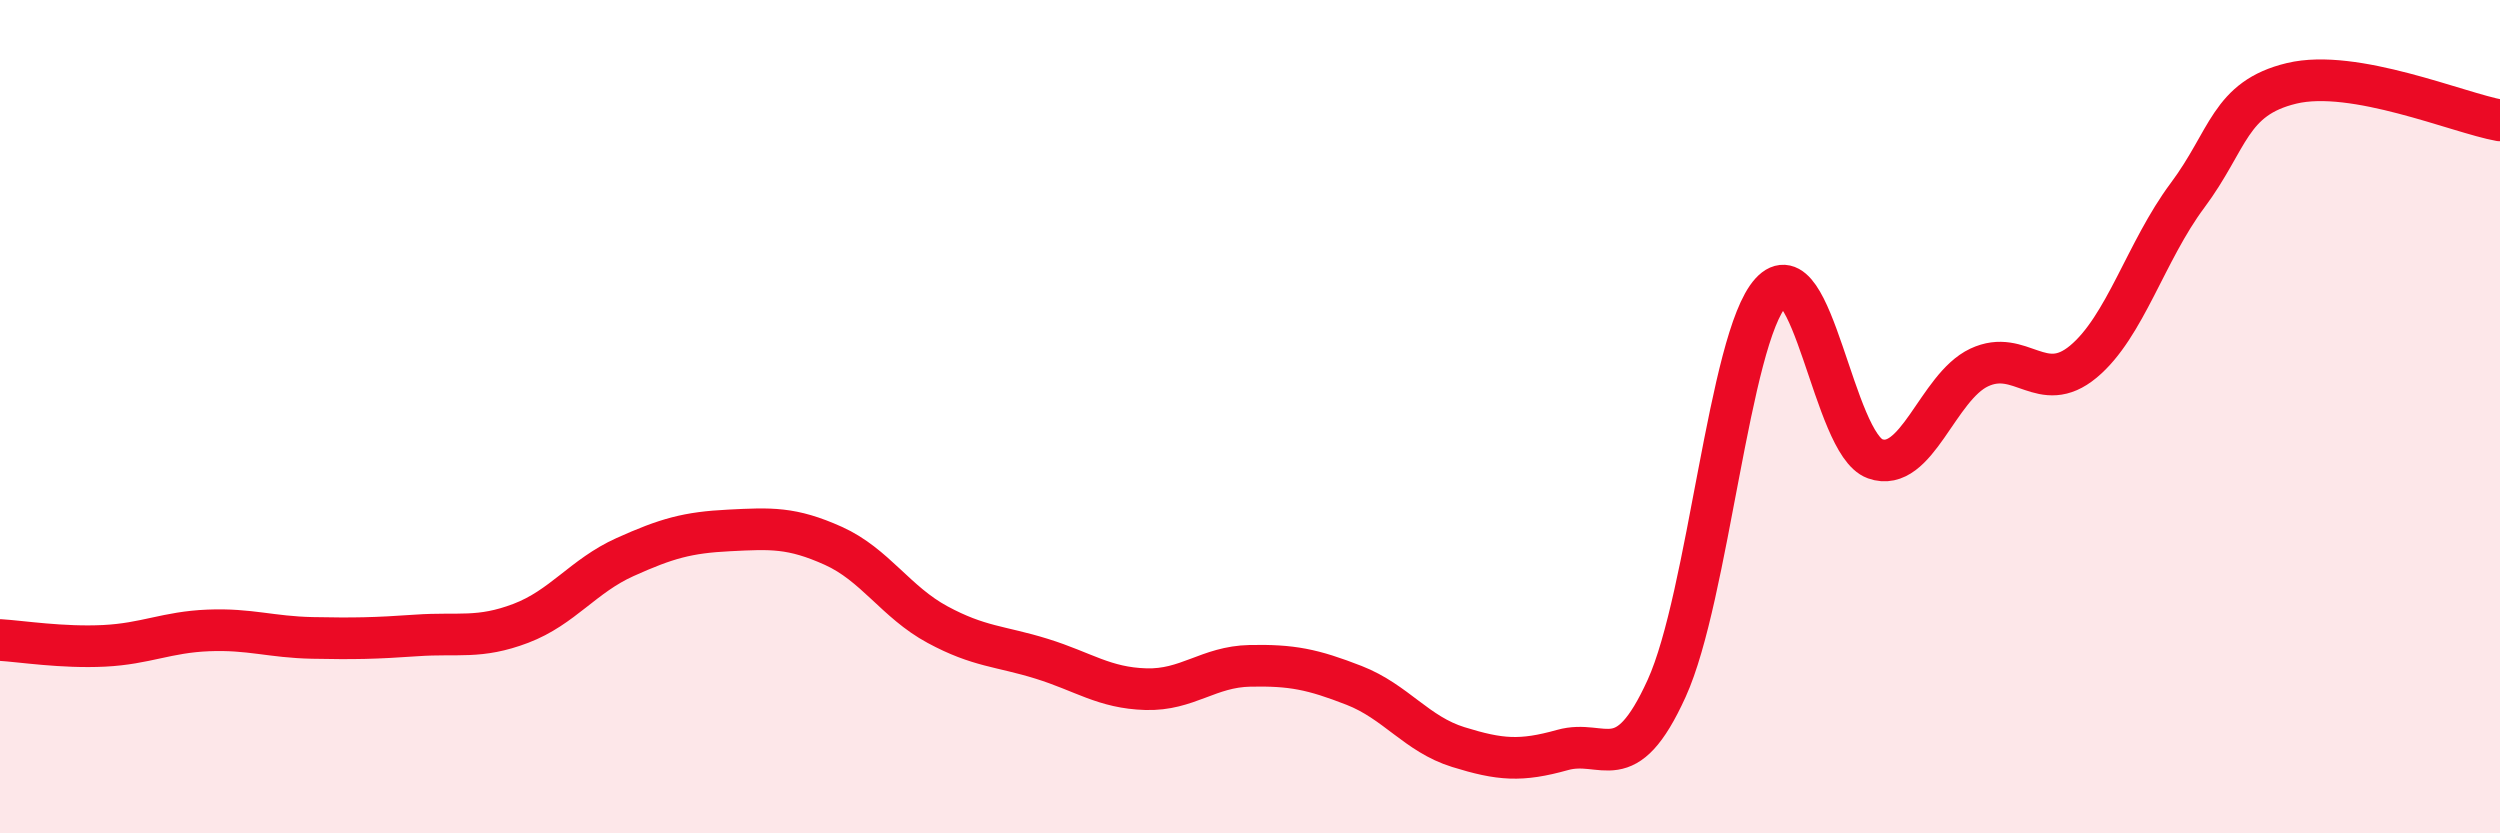 
    <svg width="60" height="20" viewBox="0 0 60 20" xmlns="http://www.w3.org/2000/svg">
      <path
        d="M 0,15.36 C 0.5,15.39 1.5,15.55 2.5,15.5 C 3.5,15.45 4,15.17 5,15.13 C 6,15.09 6.5,15.29 7.5,15.31 C 8.5,15.33 9,15.32 10,15.25 C 11,15.18 11.5,15.34 12.5,14.96 C 13.5,14.58 14,13.82 15,13.37 C 16,12.92 16.5,12.78 17.5,12.73 C 18.5,12.68 19,12.65 20,13.1 C 21,13.55 21.5,14.45 22.5,14.99 C 23.5,15.53 24,15.5 25,15.81 C 26,16.12 26.5,16.51 27.5,16.54 C 28.5,16.57 29,16 30,15.98 C 31,15.96 31.5,16.06 32.5,16.45 C 33.5,16.84 34,17.62 35,17.93 C 36,18.24 36.5,18.28 37.5,18 C 38.5,17.72 39,18.72 40,16.52 C 41,14.32 41.5,8.12 42.5,7.02 C 43.5,5.92 44,10.65 45,11.01 C 46,11.37 46.5,9.29 47.5,8.82 C 48.5,8.35 49,9.51 50,8.68 C 51,7.85 51.5,6.03 52.5,4.69 C 53.5,3.35 53.5,2.36 55,2 C 56.5,1.64 59,2.71 60,2.89L60 20L0 20Z"
        fill="#EB0A25"
        opacity="0.1"
        stroke-linecap="round"
        stroke-linejoin="round"
      />
      <path
        d="M 0,15.36 C 0.5,15.39 1.5,15.55 2.5,15.5 C 3.5,15.45 4,15.17 5,15.13 C 6,15.09 6.5,15.29 7.5,15.31 C 8.5,15.33 9,15.32 10,15.25 C 11,15.18 11.5,15.34 12.5,14.96 C 13.5,14.58 14,13.82 15,13.37 C 16,12.92 16.5,12.78 17.5,12.73 C 18.5,12.68 19,12.65 20,13.1 C 21,13.55 21.5,14.45 22.5,14.99 C 23.5,15.53 24,15.5 25,15.81 C 26,16.12 26.5,16.51 27.5,16.54 C 28.5,16.57 29,16 30,15.98 C 31,15.96 31.5,16.06 32.5,16.45 C 33.5,16.84 34,17.62 35,17.93 C 36,18.24 36.5,18.28 37.5,18 C 38.5,17.72 39,18.72 40,16.52 C 41,14.32 41.5,8.12 42.5,7.02 C 43.5,5.92 44,10.65 45,11.01 C 46,11.37 46.5,9.29 47.5,8.82 C 48.5,8.35 49,9.51 50,8.68 C 51,7.85 51.5,6.03 52.5,4.69 C 53.5,3.35 53.5,2.36 55,2 C 56.5,1.64 59,2.71 60,2.89"
        stroke="#EB0A25"
        stroke-width="1"
        fill="none"
        stroke-linecap="round"
        stroke-linejoin="round"
      />
    </svg>
  